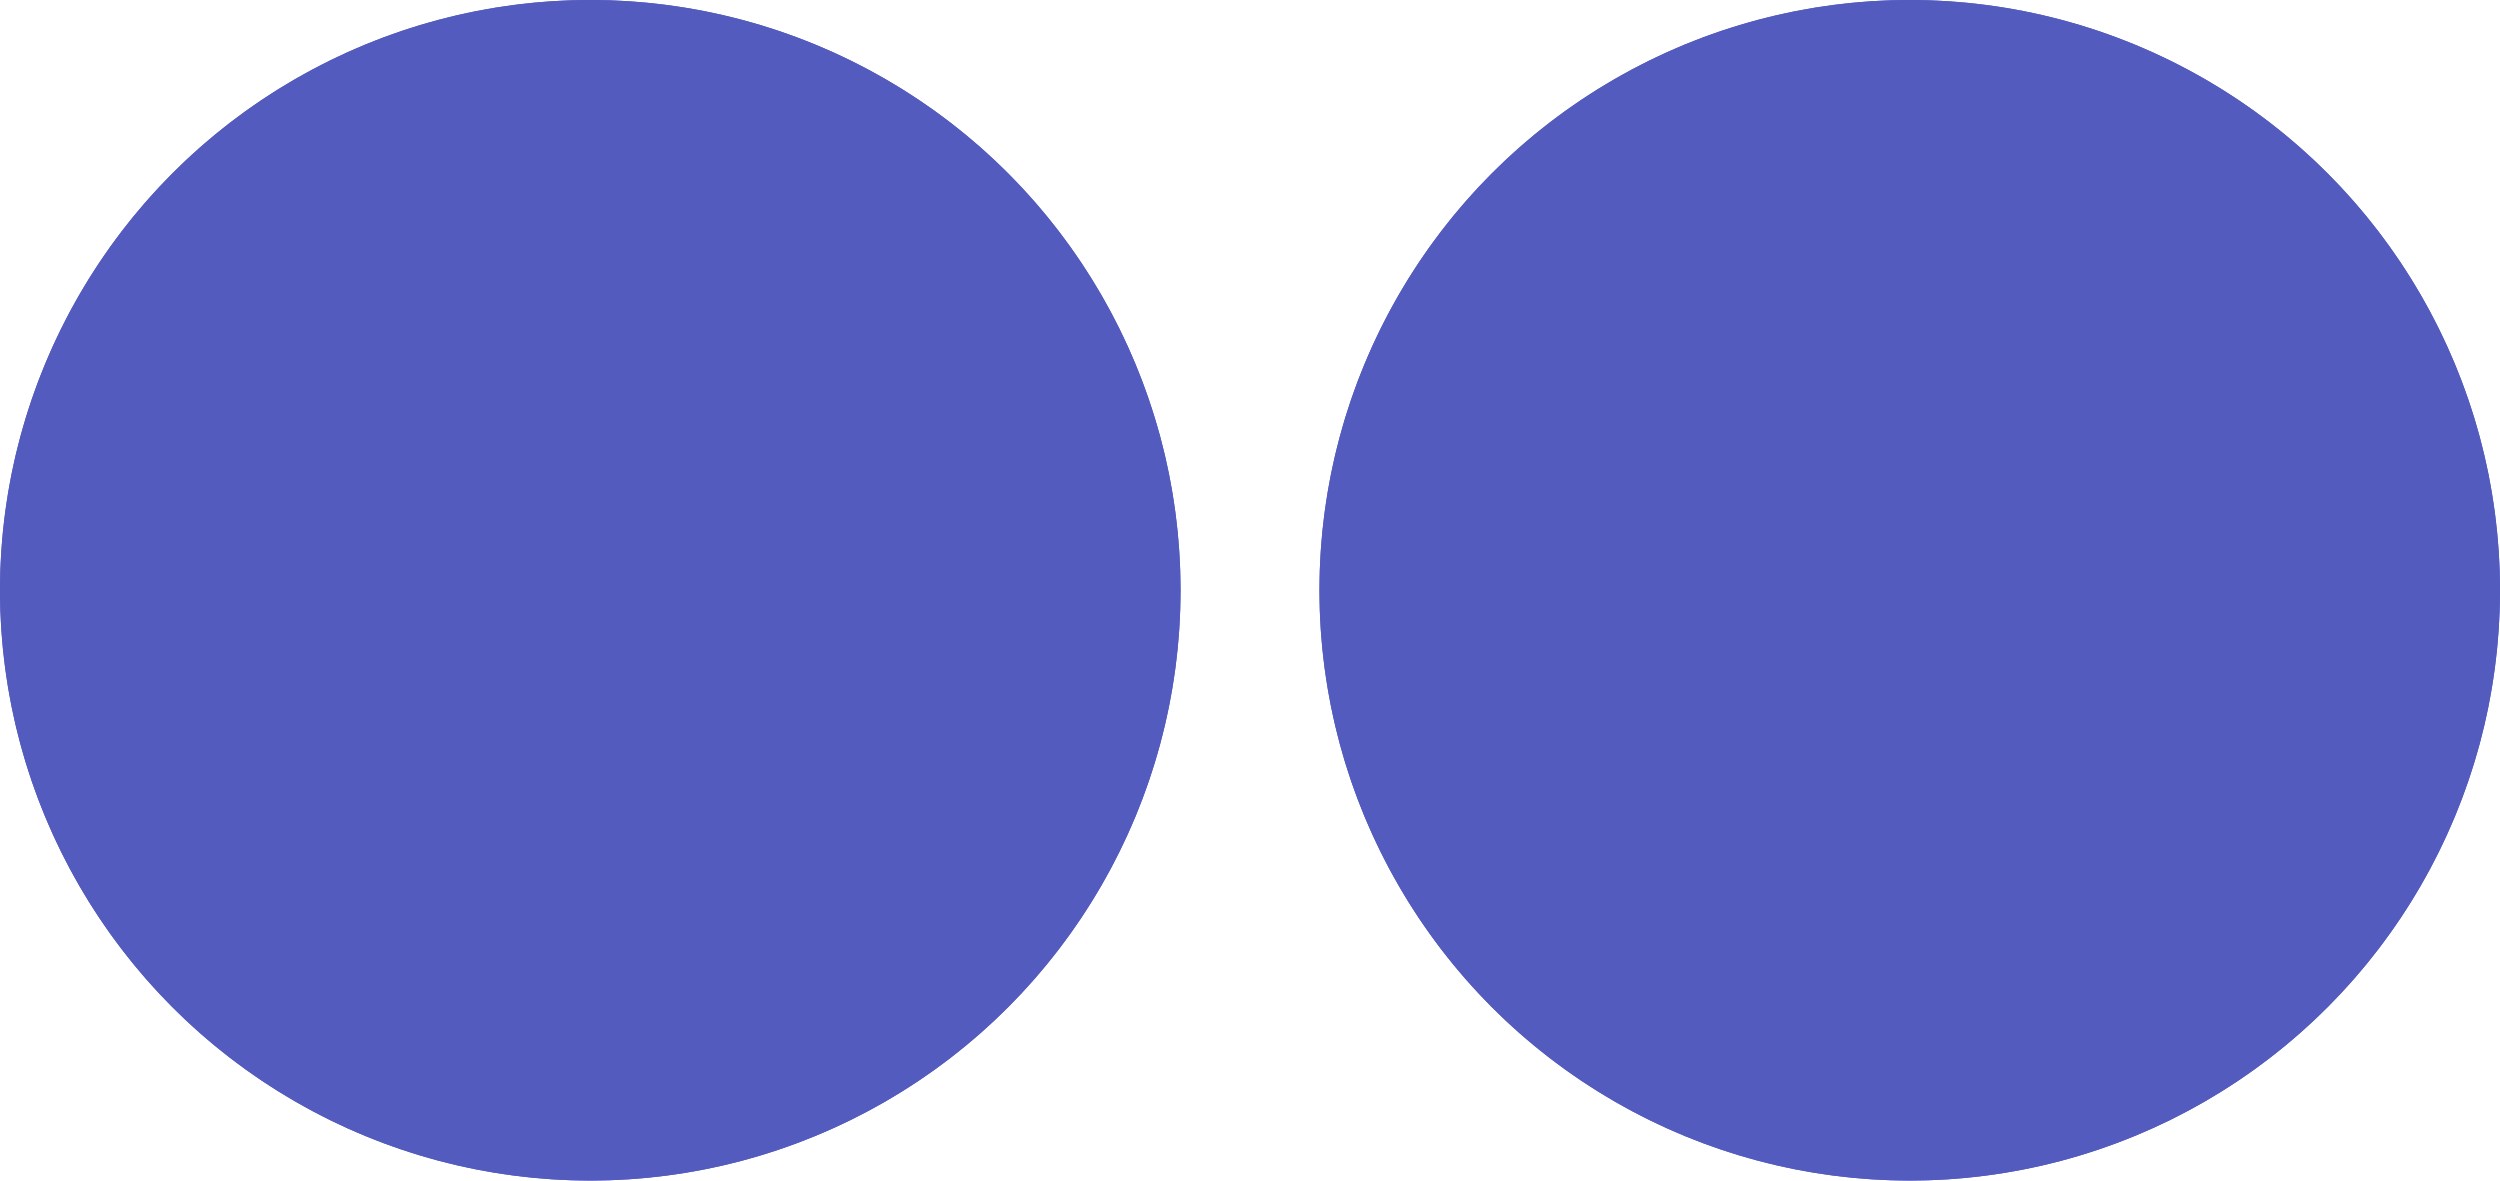 <svg xmlns="http://www.w3.org/2000/svg" width="72" height="34" viewBox="0 0 72 34">
  <g id="Gruppe_273" data-name="Gruppe 273" transform="translate(-1311 -2644)">
    <g id="Ellipse_14" data-name="Ellipse 14" transform="translate(1311 2644)" fill="#535bbe" stroke="#535bbe" stroke-width="5">
      <circle cx="17" cy="17" r="17" stroke="none"/>
      <circle cx="17" cy="17" r="14.5" fill="none"/>
    </g>
    <g id="Ellipse_13" data-name="Ellipse 13" transform="translate(1349 2644)" fill="#535bbe" stroke="#535bbe" stroke-width="5">
      <circle cx="17" cy="17" r="17" stroke="none"/>
      <circle cx="17" cy="17" r="14.5" fill="none"/>
    </g>
  </g>
</svg>
